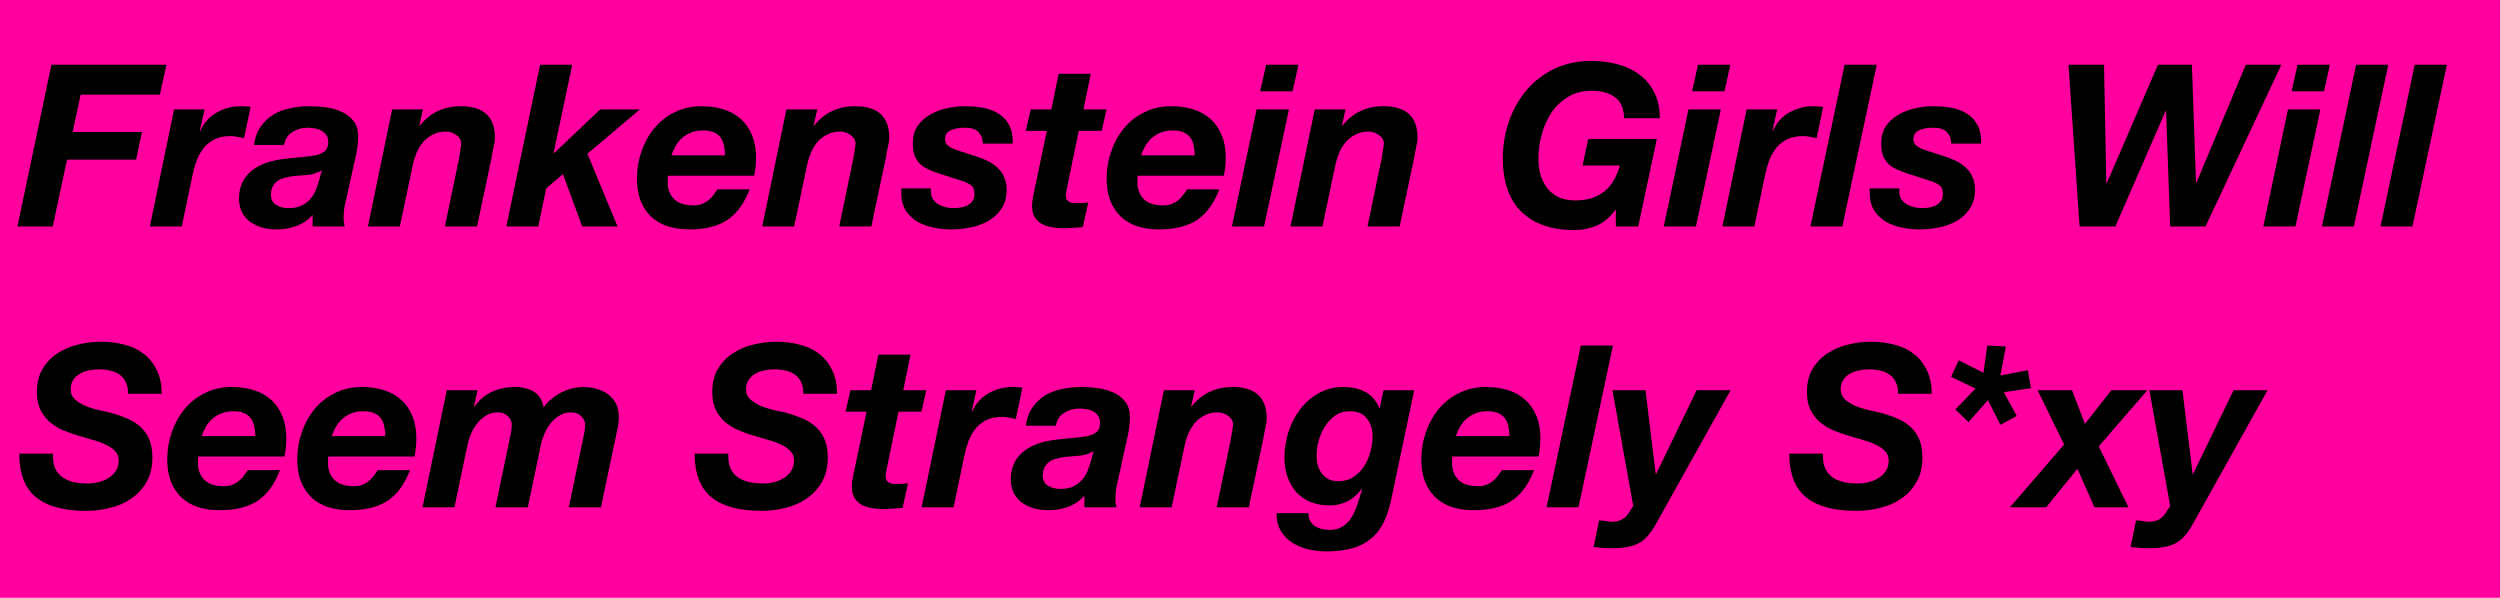<?xml version="1.0" encoding="UTF-8"?> <svg xmlns="http://www.w3.org/2000/svg" width="276" height="66" viewBox="0 0 276 66" fill="none"><rect width="276" height="66" fill="#FF009E"></rect><path d="M5.675 7.15H18.375L17.65 10.45H8.9L8.025 14.575H15.675L15.025 17.625H7.4L5.825 25H1.925L5.675 7.15ZM19.219 12.075H22.594L22.069 14.4L22.119 14.45C22.519 13.55 23.119 12.875 23.919 12.425C24.736 11.958 25.619 11.725 26.569 11.725C26.936 11.725 27.303 11.75 27.669 11.8L26.944 15.25C26.694 15.2 26.444 15.15 26.194 15.1C25.944 15.05 25.694 15.025 25.444 15.025C24.761 15.025 24.178 15.142 23.694 15.375C23.228 15.608 22.828 15.925 22.494 16.325C22.178 16.725 21.919 17.183 21.719 17.7C21.536 18.2 21.386 18.725 21.269 19.275L20.069 25H16.544L19.219 12.075ZM28.036 16C28.153 15.183 28.403 14.508 28.786 13.975C29.169 13.425 29.636 12.983 30.186 12.65C30.736 12.317 31.353 12.083 32.036 11.95C32.719 11.8 33.428 11.725 34.161 11.725C34.745 11.725 35.353 11.767 35.986 11.85C36.62 11.933 37.203 12.1 37.736 12.35C38.27 12.583 38.703 12.925 39.036 13.375C39.386 13.808 39.553 14.392 39.536 15.125C39.536 15.742 39.444 16.467 39.261 17.3L38.111 22.5C38.044 22.733 37.995 23.025 37.961 23.375C37.944 23.708 37.936 24 37.936 24.25C37.936 24.467 37.978 24.717 38.061 25H34.511V23.725C34.028 24.275 33.436 24.683 32.736 24.95C32.036 25.2 31.311 25.325 30.561 25.325C29.861 25.325 29.244 25.233 28.711 25.05C28.195 24.867 27.761 24.625 27.411 24.325C27.061 24.008 26.803 23.65 26.636 23.25C26.47 22.833 26.386 22.4 26.386 21.95C26.386 20.7 26.811 19.7 27.661 18.95C28.528 18.2 29.744 17.733 31.311 17.55C32.145 17.45 32.87 17.375 33.486 17.325C34.103 17.275 34.611 17.2 35.011 17.1C35.428 16.983 35.736 16.825 35.936 16.625C36.136 16.408 36.236 16.092 36.236 15.675C36.236 15.342 36.161 15.075 36.011 14.875C35.861 14.675 35.669 14.517 35.436 14.4C35.219 14.283 34.978 14.208 34.711 14.175C34.461 14.125 34.219 14.1 33.986 14.1C33.353 14.1 32.786 14.258 32.286 14.575C31.786 14.875 31.478 15.35 31.361 16H28.036ZM35.536 18.8C35.086 19.067 34.603 19.233 34.086 19.3C33.569 19.35 33.053 19.392 32.536 19.425C32.203 19.458 31.878 19.517 31.561 19.6C31.244 19.667 30.961 19.775 30.711 19.925C30.478 20.075 30.286 20.283 30.136 20.55C29.986 20.8 29.911 21.125 29.911 21.525C29.911 22.008 30.103 22.375 30.486 22.625C30.886 22.858 31.345 22.975 31.861 22.975C32.411 22.975 32.87 22.892 33.236 22.725C33.62 22.542 33.936 22.317 34.186 22.05C34.453 21.767 34.661 21.45 34.811 21.1C34.961 20.75 35.086 20.4 35.186 20.05L35.536 18.8ZM43.292 12.075H46.692L46.292 13.875H46.342C47.492 12.442 49 11.725 50.867 11.725C53.383 11.725 54.642 12.883 54.642 15.2C54.642 15.333 54.625 15.508 54.592 15.725C54.558 15.925 54.517 16.133 54.467 16.35C54.433 16.567 54.392 16.775 54.342 16.975C54.308 17.158 54.283 17.308 54.267 17.425L52.667 25H49.117L50.692 17.425C50.725 17.225 50.767 16.958 50.817 16.625C50.883 16.292 50.917 16.033 50.917 15.85C50.917 15.467 50.733 15.15 50.367 14.9C50.017 14.65 49.633 14.525 49.217 14.525C48.683 14.525 48.208 14.633 47.792 14.85C47.392 15.05 47.042 15.317 46.742 15.65C46.458 15.983 46.217 16.367 46.017 16.8C45.833 17.233 45.692 17.675 45.592 18.125L44.142 25H40.617L43.292 12.075ZM59.625 7.15H63.175L61.125 16.85L61.175 16.9L66.275 12.075H70.65L64.85 16.975L68.175 25H64.275L62.15 19.225L60.3 20.8L59.425 25H55.9L59.625 7.15ZM80.041 17.15C80.041 16.817 80.008 16.492 79.941 16.175C79.891 15.842 79.783 15.542 79.616 15.275C79.45 15.008 79.208 14.8 78.891 14.65C78.575 14.483 78.158 14.4 77.641 14.4C77.141 14.4 76.7 14.475 76.316 14.625C75.933 14.775 75.6 14.975 75.316 15.225C75.033 15.475 74.791 15.767 74.591 16.1C74.408 16.433 74.25 16.783 74.116 17.15H80.041ZM73.741 19.4C73.725 19.483 73.716 19.558 73.716 19.625C73.716 19.692 73.716 19.758 73.716 19.825V20.15C73.716 20.9 73.95 21.508 74.416 21.975C74.883 22.442 75.6 22.675 76.566 22.675C76.916 22.675 77.225 22.625 77.491 22.525C77.775 22.408 78.016 22.267 78.216 22.1C78.433 21.933 78.616 21.742 78.766 21.525C78.933 21.308 79.083 21.1 79.216 20.9H82.766C82.483 21.633 82.15 22.275 81.766 22.825C81.383 23.375 80.925 23.842 80.391 24.225C79.858 24.592 79.233 24.867 78.516 25.05C77.816 25.233 77 25.325 76.066 25.325C75.2 25.325 74.408 25.208 73.691 24.975C72.991 24.742 72.391 24.392 71.891 23.925C71.391 23.442 71 22.85 70.716 22.15C70.45 21.45 70.316 20.633 70.316 19.7C70.316 18.667 70.483 17.675 70.816 16.725C71.15 15.758 71.616 14.908 72.216 14.175C72.833 13.425 73.583 12.833 74.466 12.4C75.35 11.95 76.341 11.725 77.441 11.725C78.341 11.725 79.158 11.842 79.891 12.075C80.641 12.308 81.275 12.667 81.791 13.15C82.325 13.617 82.733 14.208 83.016 14.925C83.316 15.625 83.466 16.442 83.466 17.375C83.466 18.008 83.4 18.683 83.266 19.4H73.741ZM86.822 12.075H90.222L89.822 13.875H89.872C91.022 12.442 92.53 11.725 94.397 11.725C96.913 11.725 98.172 12.883 98.172 15.2C98.172 15.333 98.155 15.508 98.122 15.725C98.088 15.925 98.047 16.133 97.997 16.35C97.963 16.567 97.922 16.775 97.872 16.975C97.838 17.158 97.814 17.308 97.797 17.425L96.197 25H92.647L94.222 17.425C94.255 17.225 94.297 16.958 94.347 16.625C94.413 16.292 94.447 16.033 94.447 15.85C94.447 15.467 94.263 15.15 93.897 14.9C93.547 14.65 93.163 14.525 92.747 14.525C92.213 14.525 91.739 14.633 91.322 14.85C90.922 15.05 90.572 15.317 90.272 15.65C89.989 15.983 89.747 16.367 89.547 16.8C89.364 17.233 89.222 17.675 89.122 18.125L87.672 25H84.147L86.822 12.075ZM108.505 15.85C108.488 15.3 108.322 14.875 108.005 14.575C107.705 14.258 107.205 14.1 106.505 14.1C105.872 14.1 105.347 14.2 104.93 14.4C104.53 14.583 104.33 14.908 104.33 15.375C104.33 15.658 104.447 15.9 104.68 16.1C104.93 16.3 105.355 16.492 105.955 16.675L107.73 17.25C108.213 17.4 108.655 17.575 109.055 17.775C109.472 17.975 109.83 18.225 110.13 18.525C110.447 18.808 110.688 19.15 110.855 19.55C111.038 19.95 111.13 20.417 111.13 20.95C111.13 21.75 110.947 22.433 110.58 23C110.23 23.55 109.763 24 109.18 24.35C108.597 24.7 107.938 24.95 107.205 25.1C106.472 25.25 105.73 25.325 104.98 25.325C104.347 25.325 103.705 25.258 103.055 25.125C102.405 24.992 101.813 24.775 101.28 24.475C100.763 24.158 100.338 23.75 100.005 23.25C99.672 22.733 99.505 22.092 99.505 21.325V20.8H102.78V21.225C102.78 21.525 102.855 21.783 103.005 22C103.155 22.217 103.347 22.4 103.58 22.55C103.83 22.683 104.105 22.792 104.405 22.875C104.722 22.942 105.03 22.975 105.33 22.975C105.597 22.975 105.863 22.95 106.13 22.9C106.397 22.85 106.638 22.767 106.855 22.65C107.072 22.517 107.247 22.358 107.38 22.175C107.513 21.975 107.58 21.725 107.58 21.425C107.58 20.975 107.463 20.658 107.23 20.475C106.997 20.292 106.688 20.133 106.305 20L103.58 19.125C103.13 18.975 102.73 18.817 102.38 18.65C102.047 18.483 101.755 18.275 101.505 18.025C101.272 17.775 101.088 17.475 100.955 17.125C100.838 16.775 100.78 16.342 100.78 15.825C100.78 15.058 100.955 14.417 101.305 13.9C101.672 13.383 102.138 12.967 102.705 12.65C103.272 12.317 103.888 12.083 104.555 11.95C105.238 11.8 105.888 11.725 106.505 11.725C107.205 11.725 107.88 11.783 108.53 11.9C109.18 12.017 109.747 12.233 110.23 12.55C110.73 12.85 111.122 13.267 111.405 13.8C111.688 14.333 111.822 15.017 111.805 15.85H108.505ZM119.619 12.075H122.169L121.619 14.45H119.094L117.769 20.875C117.736 21.008 117.711 21.133 117.694 21.25C117.677 21.35 117.669 21.425 117.669 21.475C117.669 21.708 117.702 21.892 117.769 22.025C117.852 22.142 117.952 22.233 118.069 22.3C118.186 22.367 118.311 22.408 118.444 22.425C118.594 22.425 118.736 22.425 118.869 22.425C119.302 22.425 119.727 22.4 120.144 22.35L119.544 25.075C119.177 25.108 118.811 25.133 118.444 25.15C118.077 25.183 117.702 25.2 117.319 25.2C116.902 25.2 116.486 25.158 116.069 25.075C115.669 25.008 115.302 24.883 114.969 24.7C114.652 24.5 114.394 24.233 114.194 23.9C114.011 23.567 113.927 23.133 113.944 22.6C113.944 22.433 113.961 22.25 113.994 22.05C114.027 21.833 114.069 21.608 114.119 21.375L115.569 14.45H113.244L113.794 12.075H116.069L116.869 8.15H120.419L119.619 12.075ZM131.897 17.15C131.897 16.817 131.864 16.492 131.797 16.175C131.747 15.842 131.639 15.542 131.472 15.275C131.305 15.008 131.064 14.8 130.747 14.65C130.43 14.483 130.014 14.4 129.497 14.4C128.997 14.4 128.555 14.475 128.172 14.625C127.789 14.775 127.455 14.975 127.172 15.225C126.889 15.475 126.647 15.767 126.447 16.1C126.264 16.433 126.105 16.783 125.972 17.15H131.897ZM125.597 19.4C125.58 19.483 125.572 19.558 125.572 19.625C125.572 19.692 125.572 19.758 125.572 19.825V20.15C125.572 20.9 125.805 21.508 126.272 21.975C126.739 22.442 127.455 22.675 128.422 22.675C128.772 22.675 129.08 22.625 129.347 22.525C129.63 22.408 129.872 22.267 130.072 22.1C130.289 21.933 130.472 21.742 130.622 21.525C130.789 21.308 130.939 21.1 131.072 20.9H134.622C134.339 21.633 134.005 22.275 133.622 22.825C133.239 23.375 132.78 23.842 132.247 24.225C131.714 24.592 131.089 24.867 130.372 25.05C129.672 25.233 128.855 25.325 127.922 25.325C127.055 25.325 126.264 25.208 125.547 24.975C124.847 24.742 124.247 24.392 123.747 23.925C123.247 23.442 122.855 22.85 122.572 22.15C122.305 21.45 122.172 20.633 122.172 19.7C122.172 18.667 122.339 17.675 122.672 16.725C123.005 15.758 123.472 14.908 124.072 14.175C124.689 13.425 125.439 12.833 126.322 12.4C127.205 11.95 128.197 11.725 129.297 11.725C130.197 11.725 131.014 11.842 131.747 12.075C132.497 12.308 133.13 12.667 133.647 13.15C134.18 13.617 134.589 14.208 134.872 14.925C135.172 15.625 135.322 16.442 135.322 17.375C135.322 18.008 135.255 18.683 135.122 19.4H125.597ZM142.702 10.075H139.127L139.777 7.15H143.352L142.702 10.075ZM138.727 12.075H142.302L139.552 25H136.002L138.727 12.075ZM145.147 12.075H148.547L148.147 13.875H148.197C149.347 12.442 150.855 11.725 152.722 11.725C155.239 11.725 156.497 12.883 156.497 15.2C156.497 15.333 156.48 15.508 156.447 15.725C156.414 15.925 156.372 16.133 156.322 16.35C156.289 16.567 156.247 16.775 156.197 16.975C156.164 17.158 156.139 17.308 156.122 17.425L154.522 25H150.972L152.547 17.425C152.58 17.225 152.622 16.958 152.672 16.625C152.739 16.292 152.772 16.033 152.772 15.85C152.772 15.467 152.589 15.15 152.222 14.9C151.872 14.65 151.489 14.525 151.072 14.525C150.539 14.525 150.064 14.633 149.647 14.85C149.247 15.05 148.897 15.317 148.597 15.65C148.314 15.983 148.072 16.367 147.872 16.8C147.689 17.233 147.547 17.675 147.447 18.125L145.997 25H142.472L145.147 12.075ZM178.388 23.175H178.338C177.755 23.975 177.072 24.55 176.288 24.9C175.505 25.233 174.688 25.4 173.838 25.4C171.305 25.4 169.347 24.725 167.963 23.375C166.597 22.025 165.913 20.075 165.913 17.525C165.913 16.075 166.138 14.7 166.588 13.4C167.038 12.1 167.68 10.958 168.513 9.975C169.363 8.975 170.388 8.183 171.588 7.6C172.805 7.017 174.163 6.725 175.663 6.725C176.713 6.725 177.697 6.85 178.613 7.1C179.53 7.35 180.33 7.733 181.013 8.25C181.697 8.767 182.238 9.425 182.638 10.225C183.038 11.008 183.238 11.95 183.238 13.05H179.313C179.263 11.95 178.922 11.175 178.288 10.725C177.655 10.258 176.788 10.025 175.688 10.025C174.688 10.025 173.813 10.258 173.063 10.725C172.33 11.175 171.722 11.767 171.238 12.5C170.772 13.217 170.422 14.025 170.188 14.925C169.955 15.808 169.838 16.675 169.838 17.525C169.838 18.142 169.913 18.725 170.063 19.275C170.23 19.825 170.472 20.317 170.788 20.75C171.122 21.167 171.538 21.5 172.038 21.75C172.555 22 173.172 22.125 173.888 22.125C174.638 22.125 175.28 22.033 175.813 21.85C176.363 21.65 176.83 21.383 177.213 21.05C177.613 20.717 177.938 20.317 178.188 19.85C178.455 19.367 178.672 18.842 178.838 18.275H174.713L175.338 15.35H182.913L180.863 25H178.388V23.175ZM190.383 10.075H186.808L187.458 7.15H191.033L190.383 10.075ZM186.408 12.075H189.983L187.233 25H183.683L186.408 12.075ZM192.828 12.075H196.203L195.678 14.4L195.728 14.45C196.128 13.55 196.728 12.875 197.528 12.425C198.344 11.958 199.228 11.725 200.178 11.725C200.544 11.725 200.911 11.75 201.278 11.8L200.553 15.25C200.303 15.2 200.053 15.15 199.803 15.1C199.553 15.05 199.303 15.025 199.053 15.025C198.369 15.025 197.786 15.142 197.303 15.375C196.836 15.608 196.436 15.925 196.103 16.325C195.786 16.725 195.528 17.183 195.328 17.7C195.144 18.2 194.994 18.725 194.878 19.275L193.678 25H190.153L192.828 12.075ZM203.645 7.15H207.195L203.395 25H199.87L203.645 7.15ZM215.414 15.85C215.398 15.3 215.231 14.875 214.914 14.575C214.614 14.258 214.114 14.1 213.414 14.1C212.781 14.1 212.256 14.2 211.839 14.4C211.439 14.583 211.239 14.908 211.239 15.375C211.239 15.658 211.356 15.9 211.589 16.1C211.839 16.3 212.264 16.492 212.864 16.675L214.639 17.25C215.123 17.4 215.564 17.575 215.964 17.775C216.381 17.975 216.739 18.225 217.039 18.525C217.356 18.808 217.598 19.15 217.764 19.55C217.948 19.95 218.039 20.417 218.039 20.95C218.039 21.75 217.856 22.433 217.489 23C217.139 23.55 216.673 24 216.089 24.35C215.506 24.7 214.848 24.95 214.114 25.1C213.381 25.25 212.639 25.325 211.889 25.325C211.256 25.325 210.614 25.258 209.964 25.125C209.314 24.992 208.723 24.775 208.189 24.475C207.673 24.158 207.248 23.75 206.914 23.25C206.581 22.733 206.414 22.092 206.414 21.325V20.8H209.689V21.225C209.689 21.525 209.764 21.783 209.914 22C210.064 22.217 210.256 22.4 210.489 22.55C210.739 22.683 211.014 22.792 211.314 22.875C211.631 22.942 211.939 22.975 212.239 22.975C212.506 22.975 212.773 22.95 213.039 22.9C213.306 22.85 213.548 22.767 213.764 22.65C213.981 22.517 214.156 22.358 214.289 22.175C214.423 21.975 214.489 21.725 214.489 21.425C214.489 20.975 214.373 20.658 214.139 20.475C213.906 20.292 213.598 20.133 213.214 20L210.489 19.125C210.039 18.975 209.639 18.817 209.289 18.65C208.956 18.483 208.664 18.275 208.414 18.025C208.181 17.775 207.998 17.475 207.864 17.125C207.748 16.775 207.689 16.342 207.689 15.825C207.689 15.058 207.864 14.417 208.214 13.9C208.581 13.383 209.048 12.967 209.614 12.65C210.181 12.317 210.798 12.083 211.464 11.95C212.148 11.8 212.798 11.725 213.414 11.725C214.114 11.725 214.789 11.783 215.439 11.9C216.089 12.017 216.656 12.233 217.139 12.55C217.639 12.85 218.031 13.267 218.314 13.8C218.598 14.333 218.731 15.017 218.714 15.85H215.414ZM243.486 25H239.586L239.136 12.25H239.086L233.536 25H229.586L228.361 7.15H232.286L232.536 20.225H232.586L238.236 7.15H241.986L242.436 20.175H242.486L247.936 7.15H251.861L243.486 25ZM256.57 10.075H252.995L253.645 7.15H257.22L256.57 10.075ZM252.595 12.075H256.17L253.42 25H249.87L252.595 12.075ZM260.114 7.15H263.664L259.864 25H256.339L260.114 7.15ZM266.584 7.15H270.134L266.334 25H262.809L266.584 7.15ZM5.85 50.075C5.817 50.708 5.892 51.242 6.075 51.675C6.258 52.092 6.525 52.425 6.875 52.675C7.225 52.925 7.642 53.108 8.125 53.225C8.608 53.325 9.133 53.375 9.7 53.375C10.1 53.375 10.5 53.325 10.9 53.225C11.3 53.125 11.658 52.975 11.975 52.775C12.308 52.575 12.575 52.317 12.775 52C12.992 51.683 13.1 51.3 13.1 50.85C13.1 50.417 12.967 50.067 12.7 49.8C12.433 49.517 12.083 49.275 11.65 49.075C11.233 48.875 10.75 48.7 10.2 48.55C9.667 48.4 9.125 48.242 8.575 48.075C8.008 47.908 7.458 47.708 6.925 47.475C6.392 47.242 5.908 46.942 5.475 46.575C5.058 46.208 4.717 45.758 4.45 45.225C4.2 44.692 4.075 44.042 4.075 43.275C4.075 42.275 4.283 41.425 4.7 40.725C5.117 40.025 5.658 39.458 6.325 39.025C6.992 38.575 7.742 38.25 8.575 38.05C9.425 37.833 10.283 37.725 11.15 37.725C12.067 37.725 12.925 37.833 13.725 38.05C14.542 38.25 15.25 38.583 15.85 39.05C16.467 39.517 16.95 40.117 17.3 40.85C17.667 41.567 17.85 42.442 17.85 43.475H14.125C14.142 42.975 14.067 42.558 13.9 42.225C13.75 41.875 13.525 41.592 13.225 41.375C12.942 41.158 12.6 41.008 12.2 40.925C11.8 40.825 11.375 40.775 10.925 40.775C10.558 40.775 10.183 40.817 9.8 40.9C9.433 40.967 9.1 41.092 8.8 41.275C8.5 41.442 8.258 41.667 8.075 41.95C7.892 42.233 7.8 42.583 7.8 43C7.8 43.433 7.958 43.8 8.275 44.1C8.608 44.383 9 44.625 9.45 44.825C9.917 45.008 10.392 45.158 10.875 45.275C11.358 45.375 11.75 45.458 12.05 45.525C12.75 45.708 13.392 45.925 13.975 46.175C14.558 46.408 15.058 46.717 15.475 47.1C15.908 47.483 16.242 47.95 16.475 48.5C16.708 49.05 16.825 49.725 16.825 50.525C16.825 51.592 16.6 52.5 16.15 53.25C15.717 54 15.15 54.608 14.45 55.075C13.767 55.542 12.992 55.875 12.125 56.075C11.258 56.292 10.4 56.4 9.55 56.4C7.05 56.4 5.183 55.892 3.95 54.875C2.733 53.858 2.125 52.258 2.125 50.075H5.85ZM28.186 48.15C28.186 47.817 28.153 47.492 28.086 47.175C28.036 46.842 27.928 46.542 27.761 46.275C27.594 46.008 27.353 45.8 27.036 45.65C26.719 45.483 26.303 45.4 25.786 45.4C25.286 45.4 24.844 45.475 24.461 45.625C24.078 45.775 23.744 45.975 23.461 46.225C23.178 46.475 22.936 46.767 22.736 47.1C22.553 47.433 22.394 47.783 22.261 48.15H28.186ZM21.886 50.4C21.869 50.483 21.861 50.558 21.861 50.625C21.861 50.692 21.861 50.758 21.861 50.825V51.15C21.861 51.9 22.094 52.508 22.561 52.975C23.028 53.442 23.744 53.675 24.711 53.675C25.061 53.675 25.369 53.625 25.636 53.525C25.919 53.408 26.161 53.267 26.361 53.1C26.578 52.933 26.761 52.742 26.911 52.525C27.078 52.308 27.228 52.1 27.361 51.9H30.911C30.628 52.633 30.294 53.275 29.911 53.825C29.528 54.375 29.069 54.842 28.536 55.225C28.003 55.592 27.378 55.867 26.661 56.05C25.961 56.233 25.144 56.325 24.211 56.325C23.344 56.325 22.553 56.208 21.836 55.975C21.136 55.742 20.536 55.392 20.036 54.925C19.536 54.442 19.144 53.85 18.861 53.15C18.594 52.45 18.461 51.633 18.461 50.7C18.461 49.667 18.628 48.675 18.961 47.725C19.294 46.758 19.761 45.908 20.361 45.175C20.978 44.425 21.728 43.833 22.611 43.4C23.494 42.95 24.486 42.725 25.586 42.725C26.486 42.725 27.303 42.842 28.036 43.075C28.786 43.308 29.419 43.667 29.936 44.15C30.469 44.617 30.878 45.208 31.161 45.925C31.461 46.625 31.611 47.442 31.611 48.375C31.611 49.008 31.544 49.683 31.411 50.4H21.886ZM42.541 48.15C42.541 47.817 42.508 47.492 42.441 47.175C42.391 46.842 42.283 46.542 42.116 46.275C41.95 46.008 41.708 45.8 41.391 45.65C41.075 45.483 40.658 45.4 40.141 45.4C39.641 45.4 39.2 45.475 38.816 45.625C38.433 45.775 38.1 45.975 37.816 46.225C37.533 46.475 37.291 46.767 37.091 47.1C36.908 47.433 36.75 47.783 36.616 48.15H42.541ZM36.241 50.4C36.225 50.483 36.216 50.558 36.216 50.625C36.216 50.692 36.216 50.758 36.216 50.825V51.15C36.216 51.9 36.45 52.508 36.916 52.975C37.383 53.442 38.1 53.675 39.066 53.675C39.416 53.675 39.725 53.625 39.991 53.525C40.275 53.408 40.516 53.267 40.716 53.1C40.933 52.933 41.116 52.742 41.266 52.525C41.433 52.308 41.583 52.1 41.716 51.9H45.266C44.983 52.633 44.65 53.275 44.266 53.825C43.883 54.375 43.425 54.842 42.891 55.225C42.358 55.592 41.733 55.867 41.016 56.05C40.316 56.233 39.5 56.325 38.566 56.325C37.7 56.325 36.908 56.208 36.191 55.975C35.491 55.742 34.891 55.392 34.391 54.925C33.891 54.442 33.5 53.85 33.216 53.15C32.95 52.45 32.816 51.633 32.816 50.7C32.816 49.667 32.983 48.675 33.316 47.725C33.65 46.758 34.116 45.908 34.716 45.175C35.333 44.425 36.083 43.833 36.966 43.4C37.85 42.95 38.841 42.725 39.941 42.725C40.841 42.725 41.658 42.842 42.391 43.075C43.141 43.308 43.775 43.667 44.291 44.15C44.825 44.617 45.233 45.208 45.516 45.925C45.816 46.625 45.966 47.442 45.966 48.375C45.966 49.008 45.9 49.683 45.766 50.4H36.241ZM49.322 43.075H52.722L52.322 44.9H52.372C52.905 44.15 53.555 43.6 54.322 43.25C55.089 42.9 55.947 42.725 56.897 42.725C57.697 42.725 58.38 42.9 58.947 43.25C59.514 43.6 59.872 44.175 60.022 44.975C60.239 44.642 60.514 44.342 60.847 44.075C61.18 43.792 61.538 43.55 61.922 43.35C62.305 43.15 62.705 43 63.122 42.9C63.555 42.783 63.98 42.725 64.397 42.725C64.897 42.725 65.38 42.792 65.847 42.925C66.33 43.058 66.755 43.258 67.122 43.525C67.489 43.792 67.78 44.133 67.997 44.55C68.213 44.967 68.322 45.45 68.322 46C68.322 46.4 68.28 46.808 68.197 47.225C68.114 47.625 68.03 48.017 67.947 48.4L66.347 56H62.797L64.497 47.825C64.564 47.492 64.597 47.183 64.597 46.9C64.597 46.517 64.447 46.192 64.147 45.925C63.864 45.658 63.497 45.525 63.047 45.525C62.58 45.525 62.155 45.642 61.772 45.875C61.405 46.092 61.08 46.375 60.797 46.725C60.53 47.058 60.305 47.433 60.122 47.85C59.938 48.267 59.805 48.675 59.722 49.075L58.272 56H54.697L56.397 47.825C56.464 47.492 56.497 47.183 56.497 46.9C56.497 46.517 56.347 46.192 56.047 45.925C55.764 45.658 55.397 45.525 54.947 45.525C54.48 45.525 54.055 45.642 53.672 45.875C53.305 46.092 52.98 46.375 52.697 46.725C52.43 47.058 52.205 47.433 52.022 47.85C51.839 48.267 51.705 48.675 51.622 49.075L50.172 56H46.647L49.322 43.075ZM80.41 50.075C80.377 50.708 80.452 51.242 80.635 51.675C80.819 52.092 81.085 52.425 81.436 52.675C81.785 52.925 82.202 53.108 82.686 53.225C83.169 53.325 83.694 53.375 84.26 53.375C84.66 53.375 85.061 53.325 85.46 53.225C85.861 53.125 86.219 52.975 86.535 52.775C86.869 52.575 87.135 52.317 87.335 52C87.552 51.683 87.66 51.3 87.66 50.85C87.66 50.417 87.527 50.067 87.26 49.8C86.994 49.517 86.644 49.275 86.21 49.075C85.794 48.875 85.311 48.7 84.76 48.55C84.227 48.4 83.686 48.242 83.135 48.075C82.569 47.908 82.019 47.708 81.486 47.475C80.952 47.242 80.469 46.942 80.035 46.575C79.619 46.208 79.277 45.758 79.01 45.225C78.76 44.692 78.635 44.042 78.635 43.275C78.635 42.275 78.844 41.425 79.26 40.725C79.677 40.025 80.219 39.458 80.885 39.025C81.552 38.575 82.302 38.25 83.135 38.05C83.986 37.833 84.844 37.725 85.71 37.725C86.627 37.725 87.486 37.833 88.285 38.05C89.102 38.25 89.811 38.583 90.41 39.05C91.027 39.517 91.51 40.117 91.861 40.85C92.227 41.567 92.41 42.442 92.41 43.475H88.686C88.702 42.975 88.627 42.558 88.46 42.225C88.311 41.875 88.085 41.592 87.785 41.375C87.502 41.158 87.16 41.008 86.76 40.925C86.361 40.825 85.936 40.775 85.486 40.775C85.119 40.775 84.744 40.817 84.361 40.9C83.994 40.967 83.66 41.092 83.361 41.275C83.061 41.442 82.819 41.667 82.635 41.95C82.452 42.233 82.361 42.583 82.361 43C82.361 43.433 82.519 43.8 82.835 44.1C83.169 44.383 83.561 44.625 84.01 44.825C84.477 45.008 84.952 45.158 85.436 45.275C85.919 45.375 86.311 45.458 86.611 45.525C87.311 45.708 87.952 45.925 88.535 46.175C89.119 46.408 89.619 46.717 90.035 47.1C90.469 47.483 90.802 47.95 91.035 48.5C91.269 49.05 91.385 49.725 91.385 50.525C91.385 51.592 91.16 52.5 90.71 53.25C90.277 54 89.71 54.608 89.01 55.075C88.327 55.542 87.552 55.875 86.686 56.075C85.819 56.292 84.96 56.4 84.111 56.4C81.611 56.4 79.744 55.892 78.51 54.875C77.294 53.858 76.686 52.258 76.686 50.075H80.41ZM99.722 43.075H102.271L101.721 45.45H99.197L97.871 51.875C97.838 52.008 97.813 52.133 97.796 52.25C97.78 52.35 97.772 52.425 97.772 52.475C97.772 52.708 97.805 52.892 97.871 53.025C97.955 53.142 98.055 53.233 98.171 53.3C98.288 53.367 98.413 53.408 98.546 53.425C98.697 53.425 98.838 53.425 98.972 53.425C99.405 53.425 99.83 53.4 100.246 53.35L99.647 56.075C99.28 56.108 98.913 56.133 98.546 56.15C98.18 56.183 97.805 56.2 97.421 56.2C97.005 56.2 96.588 56.158 96.171 56.075C95.772 56.008 95.405 55.883 95.072 55.7C94.755 55.5 94.496 55.233 94.296 54.9C94.113 54.567 94.03 54.133 94.046 53.6C94.046 53.433 94.063 53.25 94.097 53.05C94.13 52.833 94.171 52.608 94.222 52.375L95.671 45.45H93.347L93.897 43.075H96.171L96.972 39.15H100.521L99.722 43.075ZM104.424 43.075H107.799L107.274 45.4L107.324 45.45C107.724 44.55 108.324 43.875 109.124 43.425C109.941 42.958 110.824 42.725 111.774 42.725C112.141 42.725 112.508 42.75 112.874 42.8L112.149 46.25C111.899 46.2 111.649 46.15 111.399 46.1C111.149 46.05 110.899 46.025 110.649 46.025C109.966 46.025 109.383 46.142 108.899 46.375C108.433 46.608 108.033 46.925 107.699 47.325C107.383 47.725 107.124 48.183 106.924 48.7C106.741 49.2 106.591 49.725 106.474 50.275L105.274 56H101.749L104.424 43.075ZM113.241 47C113.358 46.183 113.608 45.508 113.991 44.975C114.375 44.425 114.841 43.983 115.391 43.65C115.941 43.317 116.558 43.083 117.241 42.95C117.925 42.8 118.633 42.725 119.366 42.725C119.95 42.725 120.558 42.767 121.191 42.85C121.825 42.933 122.408 43.1 122.941 43.35C123.475 43.583 123.908 43.925 124.241 44.375C124.591 44.808 124.758 45.392 124.741 46.125C124.741 46.742 124.65 47.467 124.466 48.3L123.316 53.5C123.25 53.733 123.2 54.025 123.166 54.375C123.15 54.708 123.141 55 123.141 55.25C123.141 55.467 123.183 55.717 123.266 56H119.716V54.725C119.233 55.275 118.641 55.683 117.941 55.95C117.241 56.2 116.516 56.325 115.766 56.325C115.066 56.325 114.45 56.233 113.916 56.05C113.4 55.867 112.966 55.625 112.616 55.325C112.266 55.008 112.008 54.65 111.841 54.25C111.675 53.833 111.591 53.4 111.591 52.95C111.591 51.7 112.016 50.7 112.866 49.95C113.733 49.2 114.95 48.733 116.516 48.55C117.35 48.45 118.075 48.375 118.691 48.325C119.308 48.275 119.816 48.2 120.216 48.1C120.633 47.983 120.941 47.825 121.141 47.625C121.341 47.408 121.441 47.092 121.441 46.675C121.441 46.342 121.366 46.075 121.216 45.875C121.066 45.675 120.875 45.517 120.641 45.4C120.425 45.283 120.183 45.208 119.916 45.175C119.666 45.125 119.425 45.1 119.191 45.1C118.558 45.1 117.991 45.258 117.491 45.575C116.991 45.875 116.683 46.35 116.566 47H113.241ZM120.741 49.8C120.291 50.067 119.808 50.233 119.291 50.3C118.775 50.35 118.258 50.392 117.741 50.425C117.408 50.458 117.083 50.517 116.766 50.6C116.45 50.667 116.166 50.775 115.916 50.925C115.683 51.075 115.491 51.283 115.341 51.55C115.191 51.8 115.116 52.125 115.116 52.525C115.116 53.008 115.308 53.375 115.691 53.625C116.091 53.858 116.55 53.975 117.066 53.975C117.616 53.975 118.075 53.892 118.441 53.725C118.825 53.542 119.141 53.317 119.391 53.05C119.658 52.767 119.866 52.45 120.016 52.1C120.166 51.75 120.291 51.4 120.391 51.05L120.741 49.8ZM128.497 43.075H131.897L131.497 44.875H131.547C132.697 43.442 134.205 42.725 136.072 42.725C138.588 42.725 139.847 43.883 139.847 46.2C139.847 46.333 139.83 46.508 139.797 46.725C139.763 46.925 139.722 47.133 139.672 47.35C139.638 47.567 139.597 47.775 139.547 47.975C139.513 48.158 139.488 48.308 139.472 48.425L137.872 56H134.322L135.897 48.425C135.93 48.225 135.972 47.958 136.022 47.625C136.088 47.292 136.122 47.033 136.122 46.85C136.122 46.467 135.938 46.15 135.572 45.9C135.222 45.65 134.838 45.525 134.422 45.525C133.888 45.525 133.413 45.633 132.997 45.85C132.597 46.05 132.247 46.317 131.947 46.65C131.663 46.983 131.422 47.367 131.222 47.8C131.038 48.233 130.897 48.675 130.797 49.125L129.347 56H125.822L128.497 43.075ZM153.555 55.325C153.338 56.292 153.047 57.125 152.68 57.825C152.313 58.525 151.838 59.1 151.255 59.55C150.688 60 150.005 60.333 149.205 60.55C148.422 60.767 147.497 60.875 146.43 60.875C145.78 60.875 145.122 60.8 144.455 60.65C143.805 60.5 143.213 60.258 142.68 59.925C142.163 59.592 141.738 59.158 141.405 58.625C141.088 58.092 140.93 57.433 140.93 56.65H144.455C144.438 56.983 144.497 57.267 144.63 57.5C144.763 57.733 144.938 57.925 145.155 58.075C145.388 58.225 145.647 58.333 145.93 58.4C146.213 58.467 146.497 58.5 146.78 58.5C147.347 58.5 147.813 58.383 148.18 58.15C148.563 57.917 148.888 57.6 149.155 57.2C149.422 56.8 149.647 56.325 149.83 55.775C150.013 55.225 150.197 54.642 150.38 54.025L150.33 53.975C149.413 55.192 148.23 55.8 146.78 55.8C146.013 55.8 145.322 55.675 144.705 55.425C144.088 55.175 143.563 54.817 143.13 54.35C142.713 53.883 142.388 53.333 142.155 52.7C141.922 52.05 141.805 51.325 141.805 50.525C141.805 49.575 141.947 48.642 142.23 47.725C142.53 46.792 142.955 45.958 143.505 45.225C144.072 44.475 144.755 43.875 145.555 43.425C146.372 42.958 147.297 42.725 148.33 42.725C149.23 42.725 150.022 42.9 150.705 43.25C151.388 43.6 151.913 44.2 152.28 45.05H152.33L152.73 43.075H156.13L153.555 55.325ZM148.98 45.4C148.38 45.4 147.855 45.558 147.405 45.875C146.955 46.192 146.58 46.592 146.28 47.075C145.98 47.542 145.747 48.067 145.58 48.65C145.43 49.217 145.355 49.758 145.355 50.275C145.355 50.658 145.397 51.025 145.48 51.375C145.58 51.708 145.73 52.008 145.93 52.275C146.13 52.542 146.38 52.75 146.68 52.9C146.98 53.05 147.338 53.125 147.755 53.125C148.388 53.125 148.938 52.975 149.405 52.675C149.888 52.358 150.28 51.967 150.58 51.5C150.897 51.017 151.13 50.483 151.28 49.9C151.447 49.317 151.53 48.75 151.53 48.2C151.53 47.383 151.322 46.717 150.905 46.2C150.488 45.667 149.847 45.4 148.98 45.4ZM166.638 48.15C166.638 47.817 166.605 47.492 166.538 47.175C166.488 46.842 166.38 46.542 166.213 46.275C166.046 46.008 165.805 45.8 165.488 45.65C165.171 45.483 164.755 45.4 164.238 45.4C163.738 45.4 163.296 45.475 162.913 45.625C162.53 45.775 162.196 45.975 161.913 46.225C161.63 46.475 161.388 46.767 161.188 47.1C161.005 47.433 160.846 47.783 160.713 48.15H166.638ZM160.338 50.4C160.321 50.483 160.313 50.558 160.313 50.625C160.313 50.692 160.313 50.758 160.313 50.825V51.15C160.313 51.9 160.546 52.508 161.013 52.975C161.48 53.442 162.196 53.675 163.163 53.675C163.513 53.675 163.821 53.625 164.088 53.525C164.371 53.408 164.613 53.267 164.813 53.1C165.03 52.933 165.213 52.742 165.363 52.525C165.53 52.308 165.68 52.1 165.813 51.9H169.363C169.08 52.633 168.746 53.275 168.363 53.825C167.98 54.375 167.521 54.842 166.988 55.225C166.455 55.592 165.83 55.867 165.113 56.05C164.413 56.233 163.596 56.325 162.663 56.325C161.796 56.325 161.005 56.208 160.288 55.975C159.588 55.742 158.988 55.392 158.488 54.925C157.988 54.442 157.596 53.85 157.313 53.15C157.046 52.45 156.913 51.633 156.913 50.7C156.913 49.667 157.08 48.675 157.413 47.725C157.746 46.758 158.213 45.908 158.813 45.175C159.43 44.425 160.18 43.833 161.063 43.4C161.946 42.95 162.938 42.725 164.038 42.725C164.938 42.725 165.755 42.842 166.488 43.075C167.238 43.308 167.871 43.667 168.388 44.15C168.921 44.617 169.33 45.208 169.613 45.925C169.913 46.625 170.063 47.442 170.063 48.375C170.063 49.008 169.996 49.683 169.863 50.4H160.338ZM174.519 38.15H178.069L174.269 56H170.744L174.519 38.15ZM182.838 57.8C182.538 58.35 182.23 58.8 181.913 59.15C181.597 59.517 181.247 59.8 180.863 60C180.48 60.2 180.038 60.333 179.538 60.4C179.055 60.483 178.48 60.525 177.813 60.525C177.513 60.525 177.205 60.508 176.888 60.475C176.572 60.442 176.255 60.417 175.938 60.4L176.538 57.45C176.772 57.45 177.013 57.475 177.263 57.525C177.497 57.575 177.73 57.6 177.963 57.6C178.38 57.6 178.713 57.533 178.963 57.4C179.213 57.283 179.413 57.133 179.563 56.95C179.73 56.783 179.863 56.6 179.963 56.4C180.08 56.2 180.197 56.025 180.313 55.875L178.013 43.075H181.663L182.788 52.325H182.838L187.313 43.075H191.063L182.838 57.8ZM201.26 50.075C201.227 50.708 201.302 51.242 201.485 51.675C201.668 52.092 201.935 52.425 202.285 52.675C202.635 52.925 203.052 53.108 203.535 53.225C204.018 53.325 204.543 53.375 205.11 53.375C205.51 53.375 205.91 53.325 206.31 53.225C206.71 53.125 207.068 52.975 207.385 52.775C207.718 52.575 207.985 52.317 208.185 52C208.402 51.683 208.51 51.3 208.51 50.85C208.51 50.417 208.377 50.067 208.11 49.8C207.843 49.517 207.493 49.275 207.06 49.075C206.643 48.875 206.16 48.7 205.61 48.55C205.077 48.4 204.535 48.242 203.985 48.075C203.418 47.908 202.868 47.708 202.335 47.475C201.802 47.242 201.318 46.942 200.885 46.575C200.468 46.208 200.127 45.758 199.86 45.225C199.61 44.692 199.485 44.042 199.485 43.275C199.485 42.275 199.693 41.425 200.11 40.725C200.527 40.025 201.068 39.458 201.735 39.025C202.402 38.575 203.152 38.25 203.985 38.05C204.835 37.833 205.693 37.725 206.56 37.725C207.477 37.725 208.335 37.833 209.135 38.05C209.952 38.25 210.66 38.583 211.26 39.05C211.877 39.517 212.36 40.117 212.71 40.85C213.077 41.567 213.26 42.442 213.26 43.475H209.535C209.552 42.975 209.477 42.558 209.31 42.225C209.16 41.875 208.935 41.592 208.635 41.375C208.352 41.158 208.01 41.008 207.61 40.925C207.21 40.825 206.785 40.775 206.335 40.775C205.968 40.775 205.593 40.817 205.21 40.9C204.843 40.967 204.51 41.092 204.21 41.275C203.91 41.442 203.668 41.667 203.485 41.95C203.302 42.233 203.21 42.583 203.21 43C203.21 43.433 203.368 43.8 203.685 44.1C204.018 44.383 204.41 44.625 204.86 44.825C205.327 45.008 205.802 45.158 206.285 45.275C206.768 45.375 207.16 45.458 207.46 45.525C208.16 45.708 208.802 45.925 209.385 46.175C209.968 46.408 210.468 46.717 210.885 47.1C211.318 47.483 211.652 47.95 211.885 48.5C212.118 49.05 212.235 49.725 212.235 50.525C212.235 51.592 212.01 52.5 211.56 53.25C211.127 54 210.56 54.608 209.86 55.075C209.177 55.542 208.402 55.875 207.535 56.075C206.668 56.292 205.81 56.4 204.96 56.4C202.46 56.4 200.593 55.892 199.36 54.875C198.143 53.858 197.535 52.258 197.535 50.075H201.26ZM220.846 41.45L223.871 40.875L224.221 42.85L221.221 43.3L222.646 45.925L220.846 46.9L219.471 44.175L217.321 46.6L215.871 45.2L218.096 42.9L215.396 41.6L216.246 39.775L218.971 41.15L219.396 38.15L221.446 38.25L220.846 41.45ZM231.702 49.275L234.977 56H231.227L229.352 51.75L225.902 56H221.902L227.877 49.075L224.952 43.075H228.752L230.177 46.8L233.102 43.075H237.077L231.702 49.275ZM242.116 57.8C241.816 58.35 241.507 58.8 241.191 59.15C240.874 59.517 240.524 59.8 240.141 60C239.757 60.2 239.316 60.333 238.816 60.4C238.332 60.483 237.757 60.525 237.091 60.525C236.791 60.525 236.482 60.508 236.166 60.475C235.849 60.442 235.532 60.417 235.216 60.4L235.816 57.45C236.049 57.45 236.291 57.475 236.541 57.525C236.774 57.575 237.007 57.6 237.241 57.6C237.657 57.6 237.991 57.533 238.241 57.4C238.491 57.283 238.691 57.133 238.841 56.95C239.007 56.783 239.141 56.6 239.241 56.4C239.357 56.2 239.474 56.025 239.591 55.875L237.291 43.075H240.941L242.066 52.325H242.116L246.591 43.075H250.341L242.116 57.8Z" fill="black"></path></svg> 